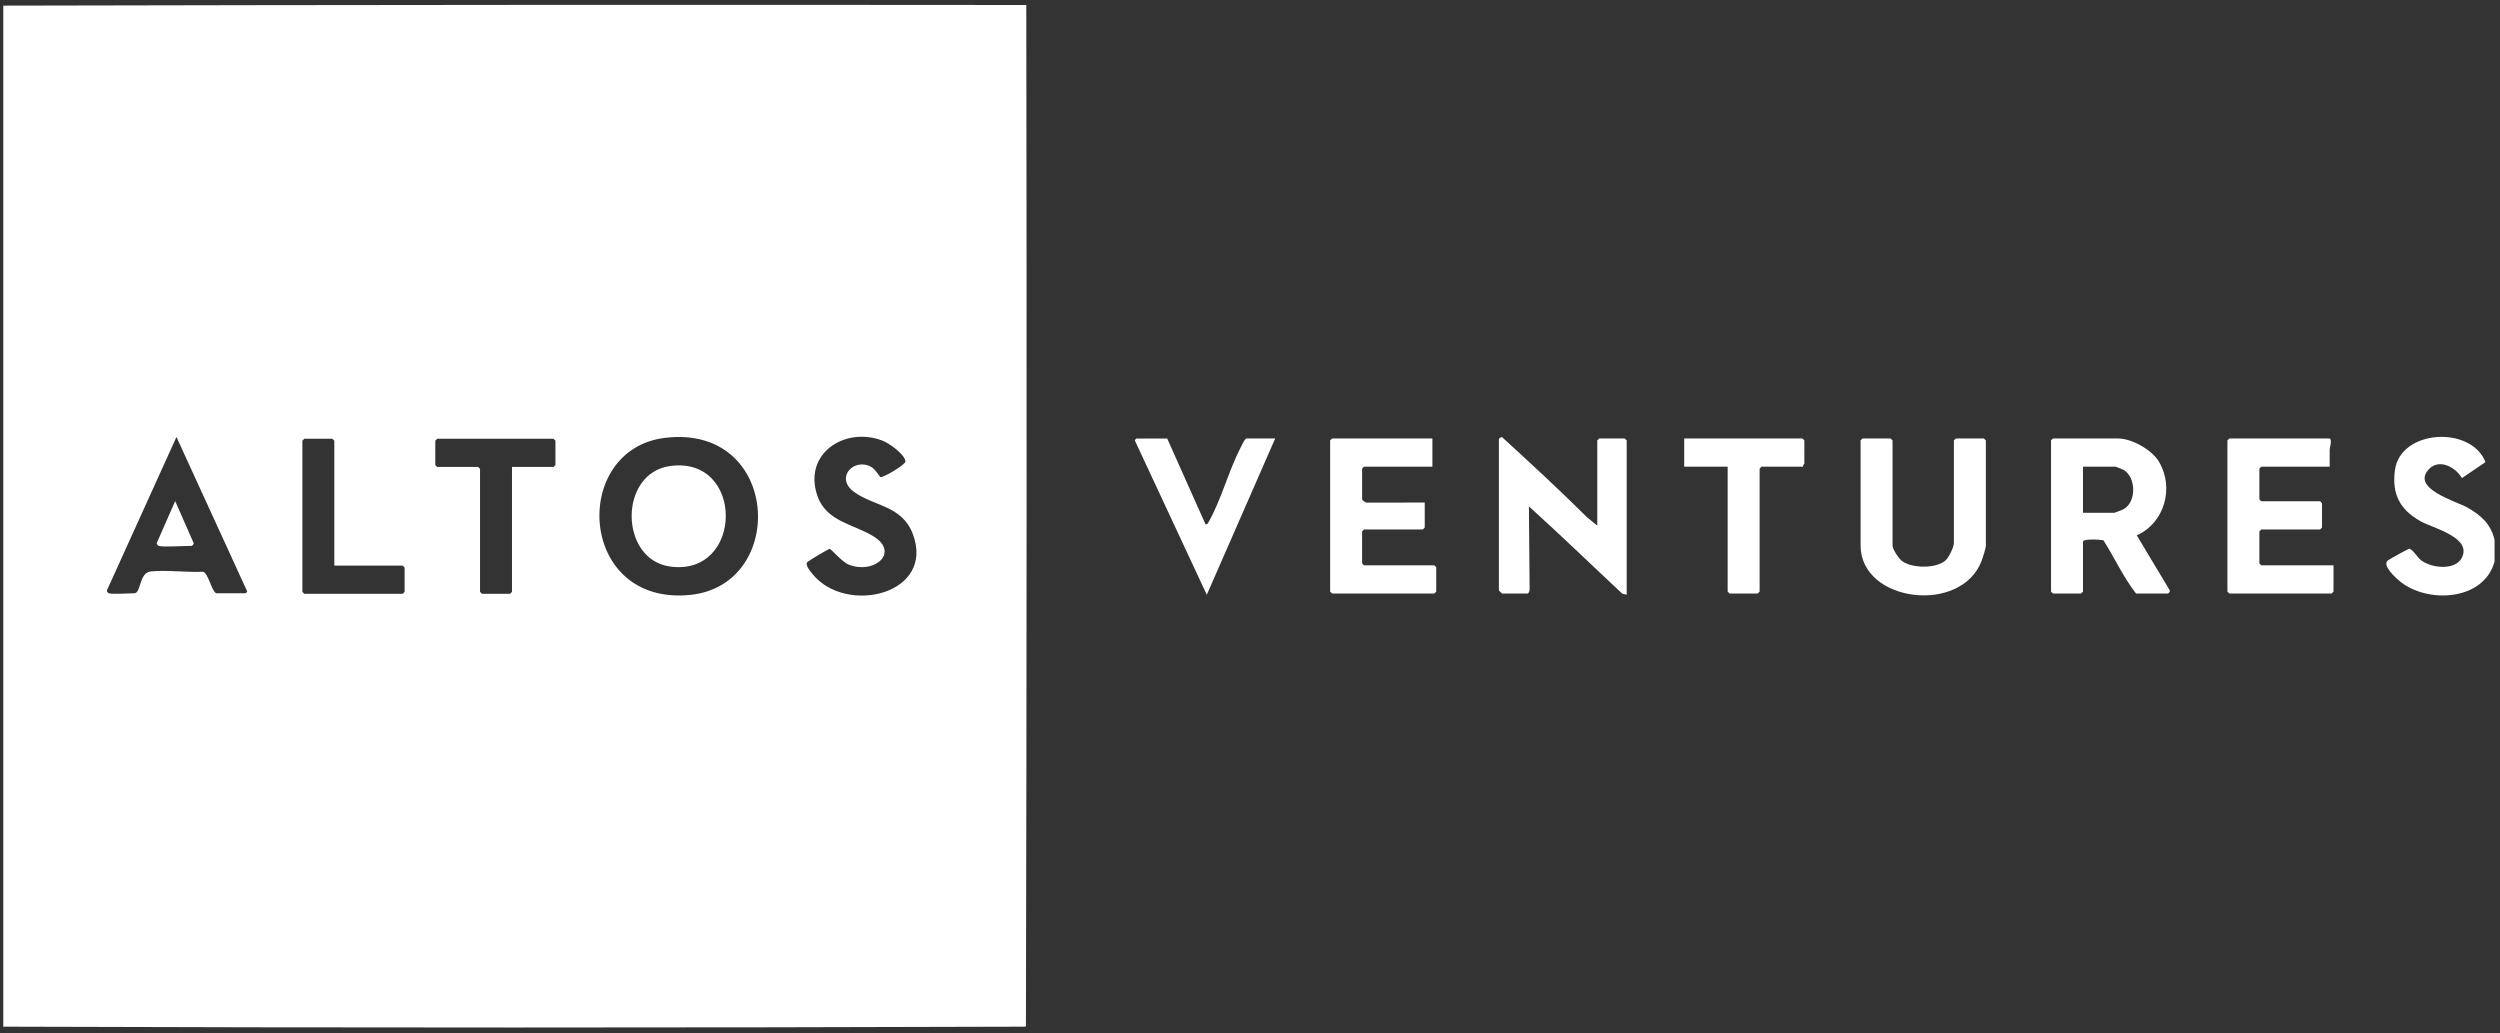 <svg width="421" height="174" viewBox="0 0 421 174" fill="none" xmlns="http://www.w3.org/2000/svg">
<rect x="0" y="0" width="421" height="174" fill="#333333" stroke="none"/>
<path d="M0.553 0.95C57.918 0.818 115.342 0.783 172.826 0.842C172.917 58.209 172.896 115.542 172.765 172.838L172.531 172.89C116.1 173.08 57.042 173.08 0.553 172.89V0.95ZM148.633 74.213C142.219 71.734 135.09 76.483 137.707 83.654C139.282 87.966 144.096 88.333 147.291 90.444C151.443 93.189 147.092 96.777 142.894 95.069C141.763 94.61 139.989 92.435 139.708 92.438C139.486 92.441 136.107 94.466 135.923 94.697C135.559 95.158 136.469 96.228 136.805 96.644C142.495 103.7 157.616 100.051 153.693 89.856C151.849 85.062 147.037 85.256 143.747 82.782C140.575 80.397 143.867 76.962 146.777 78.667C147.388 79.025 148.133 80.25 148.24 80.327C148.628 80.549 152.535 78.23 152.481 77.699C152.359 76.5 149.73 74.636 148.633 74.213ZM116.219 100.182C132.692 98.526 131.42 71.395 112 73.732C96.017 75.657 97.302 102.081 116.219 100.182ZM18.081 99.251C17.883 99.484 18.12 99.854 18.311 99.907H18.31C19.015 100.1 21.646 99.907 22.614 99.907C23.774 99.906 23.391 96.424 25.4 96.228C28.152 95.958 31.391 96.418 34.196 96.281C35.099 96.555 35.536 99.333 36.39 99.907H41.341C41.372 99.904 41.757 99.6 41.571 99.468L29.716 73.586L18.081 99.251ZM51.241 73.888C51.215 73.892 50.92 74.189 50.919 74.212V99.669C50.923 99.695 51.215 99.987 51.241 99.992H67.815C67.84 99.989 68.134 99.695 68.138 99.669V95.57C68.137 95.547 67.84 95.249 67.815 95.246H56.3V74.212C56.299 74.188 55.999 73.888 55.977 73.888H51.241ZM73.627 73.888C73.601 73.892 73.306 74.189 73.305 74.212V78.311C73.307 78.335 73.6 78.629 73.627 78.634H80.515C80.537 78.634 80.836 78.934 80.838 78.958V99.669C80.841 99.695 81.133 99.987 81.16 99.992H85.895C85.918 99.992 86.215 99.695 86.219 99.669V78.634H93.214C93.236 78.634 93.535 78.335 93.537 78.311V74.212C93.536 74.188 93.236 73.888 93.214 73.888H73.627ZM112.856 78.475C125.45 76.758 125.242 97.104 112.856 95.406C104.278 94.23 104.144 79.663 112.856 78.475ZM32.593 91.423C32.704 91.591 32.356 91.923 32.3 91.925C31.094 91.925 27.567 92.164 26.703 91.925H26.704C26.605 91.897 26.316 91.595 26.411 91.422L29.502 84.378L32.593 91.423Z" fill="white"/>
<path d="M420.083 90.887V94.555C418.285 101.213 408.784 101.686 404.152 97.901C403.451 97.328 401.045 95.185 402.134 94.361C402.449 94.124 405.567 92.395 405.774 92.398C406.608 92.815 406.991 93.84 407.827 94.433C409.707 95.765 413.985 96.16 414.774 93.435C415.675 90.325 409.599 88.898 407.593 87.763C404.147 85.814 402.759 83.2 403.311 79.149C404.241 72.335 416.103 71.612 418.558 77.813L414.591 80.511C413.501 78.659 410.758 77.154 409.008 79.033C405.964 82.301 413.694 84.433 415.49 85.456C417.784 86.764 419.437 88.214 420.082 90.887H420.083Z" fill="white"/>
<path d="M268.983 88.514V74.167C268.983 74.144 269.283 73.843 269.306 73.843H273.611C273.633 73.843 273.934 74.144 273.934 74.167V100.162L273.17 99.957C267.934 95.067 262.788 90.079 257.47 85.275L257.586 99.203C257.633 99.424 257.431 99.947 257.252 99.947H252.947C252.91 99.947 252.409 99.446 252.409 99.407V73.95C252.409 73.878 252.764 73.548 252.949 73.617C257.75 78.015 262.621 82.488 267.257 87.114L268.983 88.512V88.514Z" fill="white"/>
<path d="M392.317 78.589H380.802C380.779 78.589 380.479 78.891 380.479 78.913V84.09C380.479 84.113 380.779 84.414 380.802 84.414H390.703C390.726 84.414 391.026 84.716 391.026 84.738V88.837C391.026 88.859 390.726 89.16 390.703 89.16H380.802C380.779 89.16 380.479 89.462 380.479 89.484V94.877C380.479 94.9 380.779 95.201 380.802 95.201H392.963V99.624C392.963 99.646 392.663 99.948 392.64 99.948H375.421C375.398 99.948 375.098 99.646 375.098 99.624V74.167C375.098 74.144 375.398 73.843 375.421 73.843H392.209C392.832 73.843 392.33 75.355 392.318 75.68C392.285 76.648 392.339 77.624 392.317 78.589Z" fill="white"/>
<path d="M241.217 73.843V78.589H229.701C229.679 78.589 229.379 78.891 229.379 78.913V84.09C229.379 84.203 229.919 84.65 230.144 84.636L239.925 84.63V88.837C239.925 88.859 239.625 89.16 239.602 89.16H229.7C229.678 89.16 229.377 89.462 229.377 89.484V94.877C229.377 94.9 229.678 95.201 229.7 95.201H241.539C241.561 95.201 241.861 95.503 241.861 95.525V99.624C241.861 99.646 241.561 99.948 241.539 99.948H224.319C224.296 99.948 223.996 99.646 223.996 99.624V74.167C223.996 74.144 224.296 73.843 224.319 73.843H241.216H241.217Z" fill="white"/>
<path d="M313.646 73.843H318.382C318.404 73.843 318.705 74.144 318.705 74.167V91.858C318.705 92.503 319.758 94.099 320.355 94.518C322.055 95.715 325.902 95.76 327.54 94.456C328.15 93.972 329.037 92.148 329.037 91.426V74.167C329.037 74.144 329.337 73.843 329.36 73.843H334.095C334.118 73.843 334.418 74.144 334.418 74.167V91.858C334.418 92.32 333.918 93.862 333.72 94.395C330.327 103.539 313.324 101.46 313.324 91.858V74.167C313.324 74.108 313.576 73.953 313.647 73.843H313.646Z" fill="white"/>
<path d="M196.554 73.843L203.013 88.299C203.347 88.344 203.459 88.038 203.592 87.801C205.629 84.185 206.934 79.231 208.893 75.424C209.043 75.13 209.623 73.843 209.898 73.843H214.741L203.223 100.162L191.157 74.284C190.968 74.151 191.36 73.844 191.387 73.844H196.553L196.554 73.843Z" fill="white"/>
<path d="M303.637 78.589H296.642C296.62 78.589 296.319 78.891 296.319 78.913V99.624C296.319 99.646 296.019 99.948 295.996 99.948H291.261C291.238 99.948 290.938 99.646 290.938 99.624V78.589H283.62V73.843H303.53C303.552 73.843 303.853 74.144 303.853 74.167V78.051C303.853 78.122 303.567 78.378 303.637 78.59V78.589Z" fill="white"/>
<path d="M356.694 73.843C358.99 73.843 362.371 75.739 363.564 77.744C366.175 82.132 364.531 88.056 359.832 90.152L365.396 99.43C365.492 99.609 365.146 99.947 365.09 99.947H359.709C357.569 97.207 356.088 93.939 354.223 90.991C353.699 90.84 350.777 90.706 350.776 91.21V99.624C350.776 99.646 350.477 99.947 350.453 99.948H345.718C345.695 99.948 345.395 99.646 345.395 99.624V74.167C345.395 74.107 345.647 73.953 345.718 73.843H356.694ZM350.775 86.357H356.049C356.132 86.357 357.437 85.844 357.601 85.754C359.801 84.542 359.74 80.417 357.647 79.145C357.507 79.061 356.341 78.591 356.265 78.591H350.775V86.357Z" fill="white"/>
</svg>
